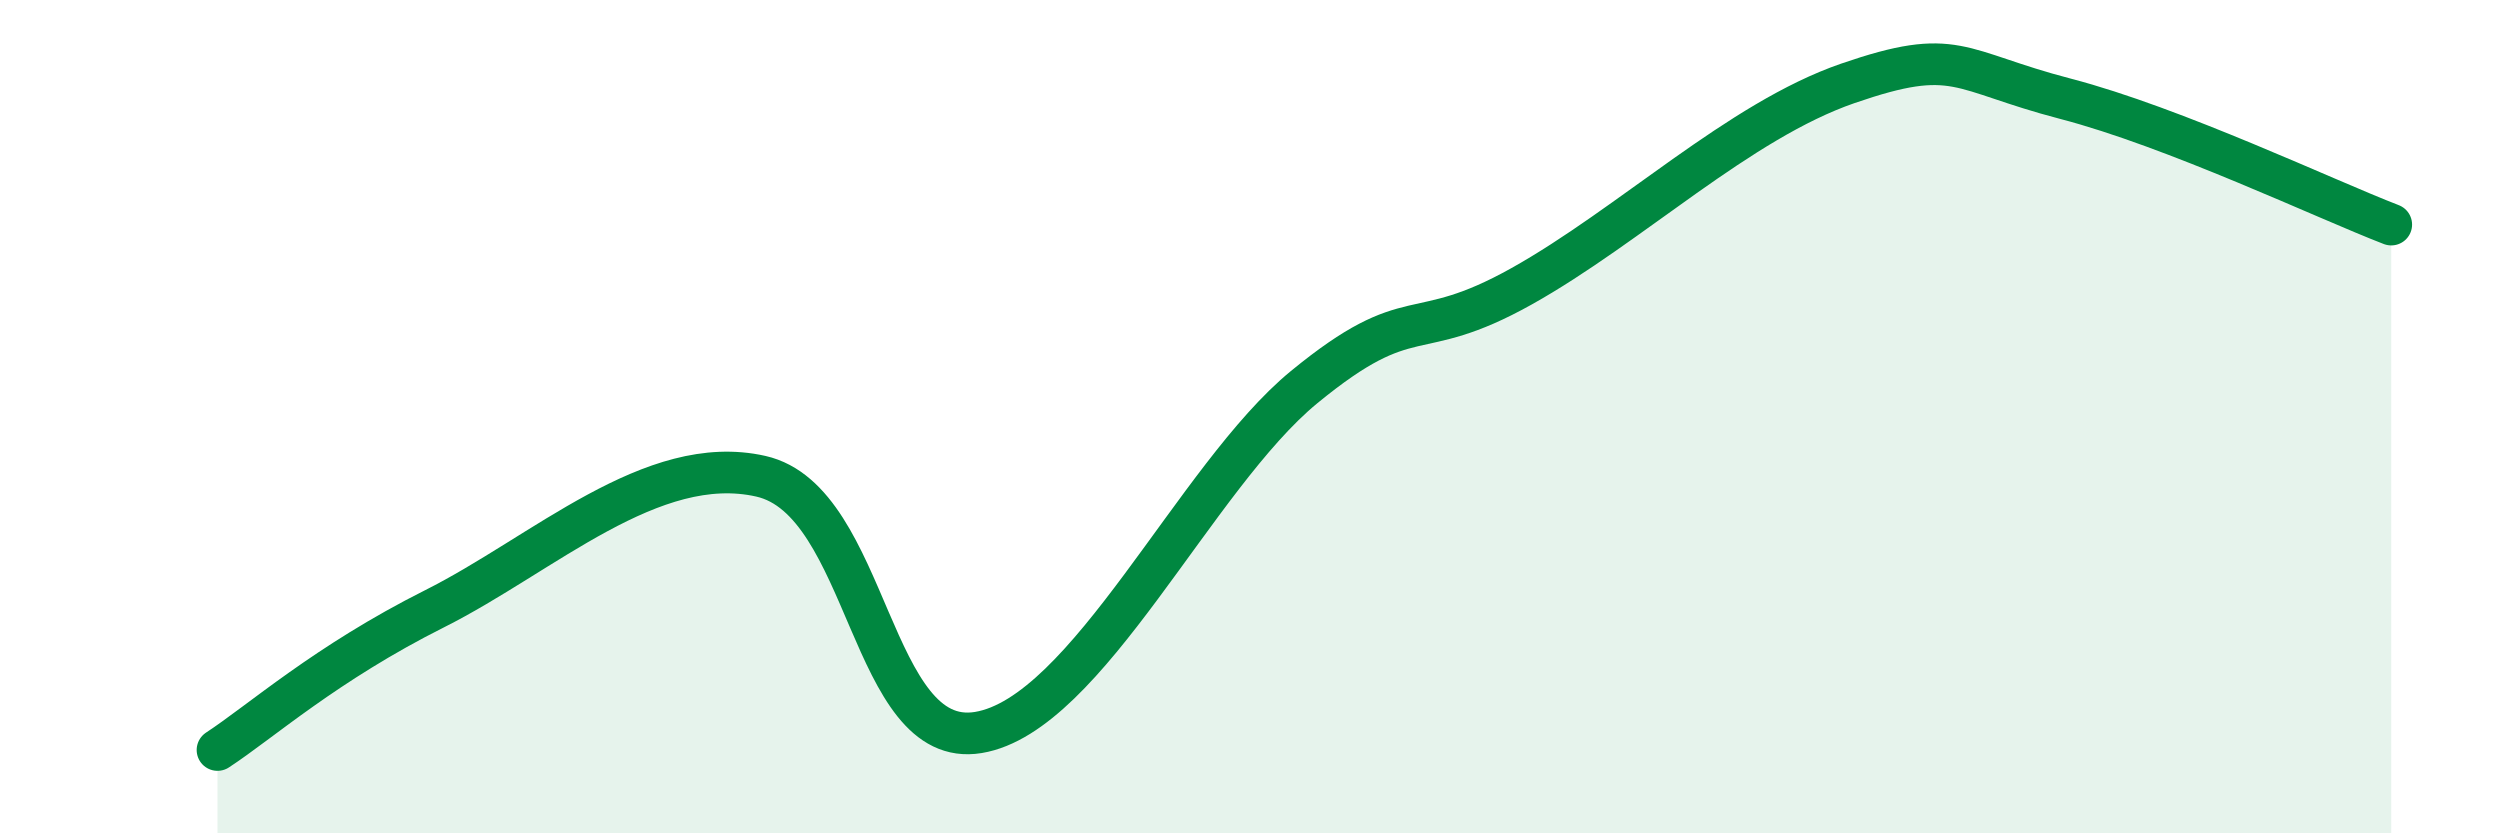 
    <svg width="60" height="20" viewBox="0 0 60 20" xmlns="http://www.w3.org/2000/svg">
      <path
        d="M 5.22,18 C 6.26,17.32 7.82,15.92 10.43,14.61 C 13.04,13.3 15.65,10.84 18.26,11.43 C 20.87,12.02 20.87,18.01 23.48,17.58 C 26.09,17.15 28.69,11.43 31.3,9.29 C 33.91,7.15 33.91,8.33 36.52,6.87 C 39.13,5.41 41.74,2.9 44.35,2 C 46.96,1.1 46.96,1.69 49.57,2.37 C 52.18,3.05 55.83,4.79 57.39,5.39L57.39 20L5.22 20Z"
        fill="#008740"
        opacity="0.1"
        stroke-linecap="round"
        stroke-linejoin="round"
      />
      <path
        d="M 5.22,18 C 6.26,17.32 7.82,15.92 10.43,14.61 C 13.04,13.3 15.65,10.84 18.26,11.43 C 20.87,12.02 20.87,18.01 23.48,17.58 C 26.09,17.15 28.69,11.43 31.3,9.29 C 33.91,7.15 33.91,8.33 36.52,6.87 C 39.13,5.41 41.74,2.9 44.35,2 C 46.96,1.1 46.96,1.69 49.57,2.37 C 52.18,3.05 55.83,4.79 57.39,5.39"
        stroke="#008740"
        stroke-width="1"
        fill="none"
        stroke-linecap="round"
        stroke-linejoin="round"
      />
    </svg>
  